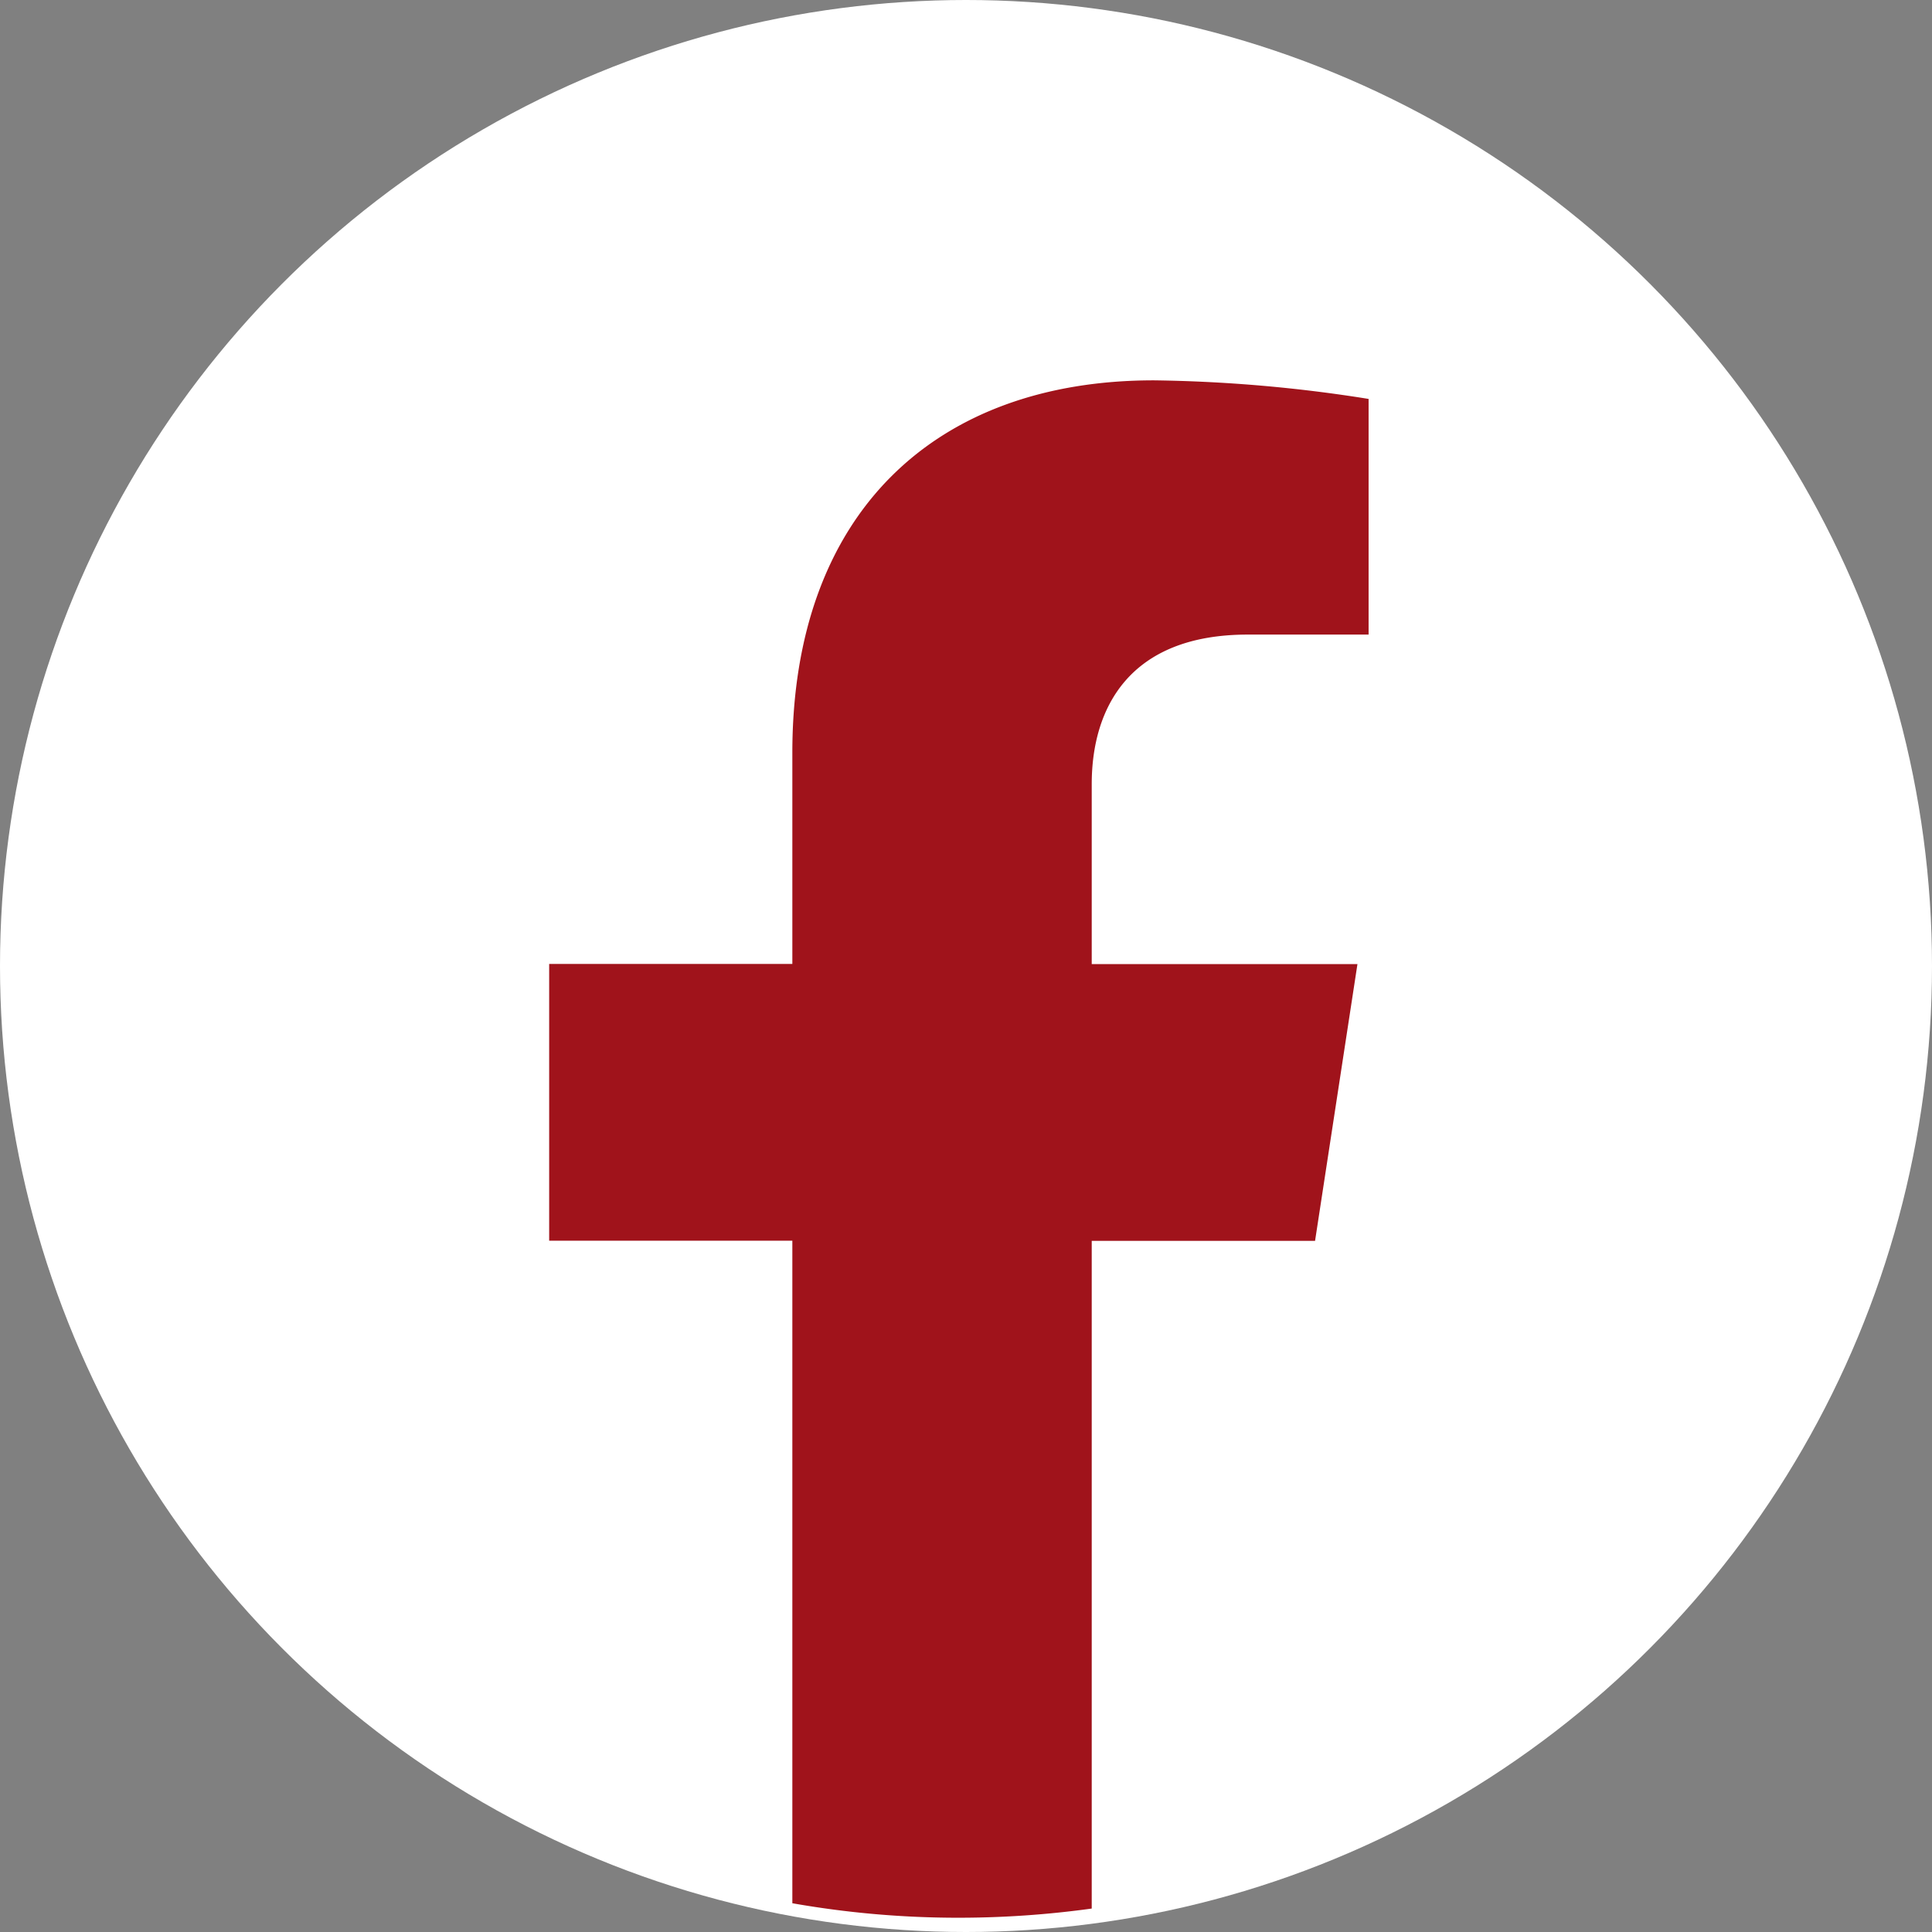 <svg xmlns="http://www.w3.org/2000/svg" width="52" height="52" viewBox="0 0 52 52"><rect x="0" y="0" width="52" height="52" fill="#808080" stroke="none"/><defs><style>.a{fill:#fff;}.b{fill:#a0131b;}</style></defs><g transform="translate(-2.778 -74.388)"><circle class="a" cx="26" cy="26" r="26" transform="translate(2.778 74.388)"/><path class="b" d="M11.9,86.2v5.684H5.355v7.45H11.9v17.832a25.68,25.68,0,0,0,4.485.39,26.206,26.206,0,0,0,3.573-.247V99.338h6.011l1.141-7.45H19.958V87.046c0-2.036,1-4.026,4.2-4.026h3.252V76.677a39.508,39.508,0,0,0-5.77-.5C15.753,76.172,11.9,79.739,11.9,86.2Z" transform="translate(12.204 8.448)"/></g></svg>